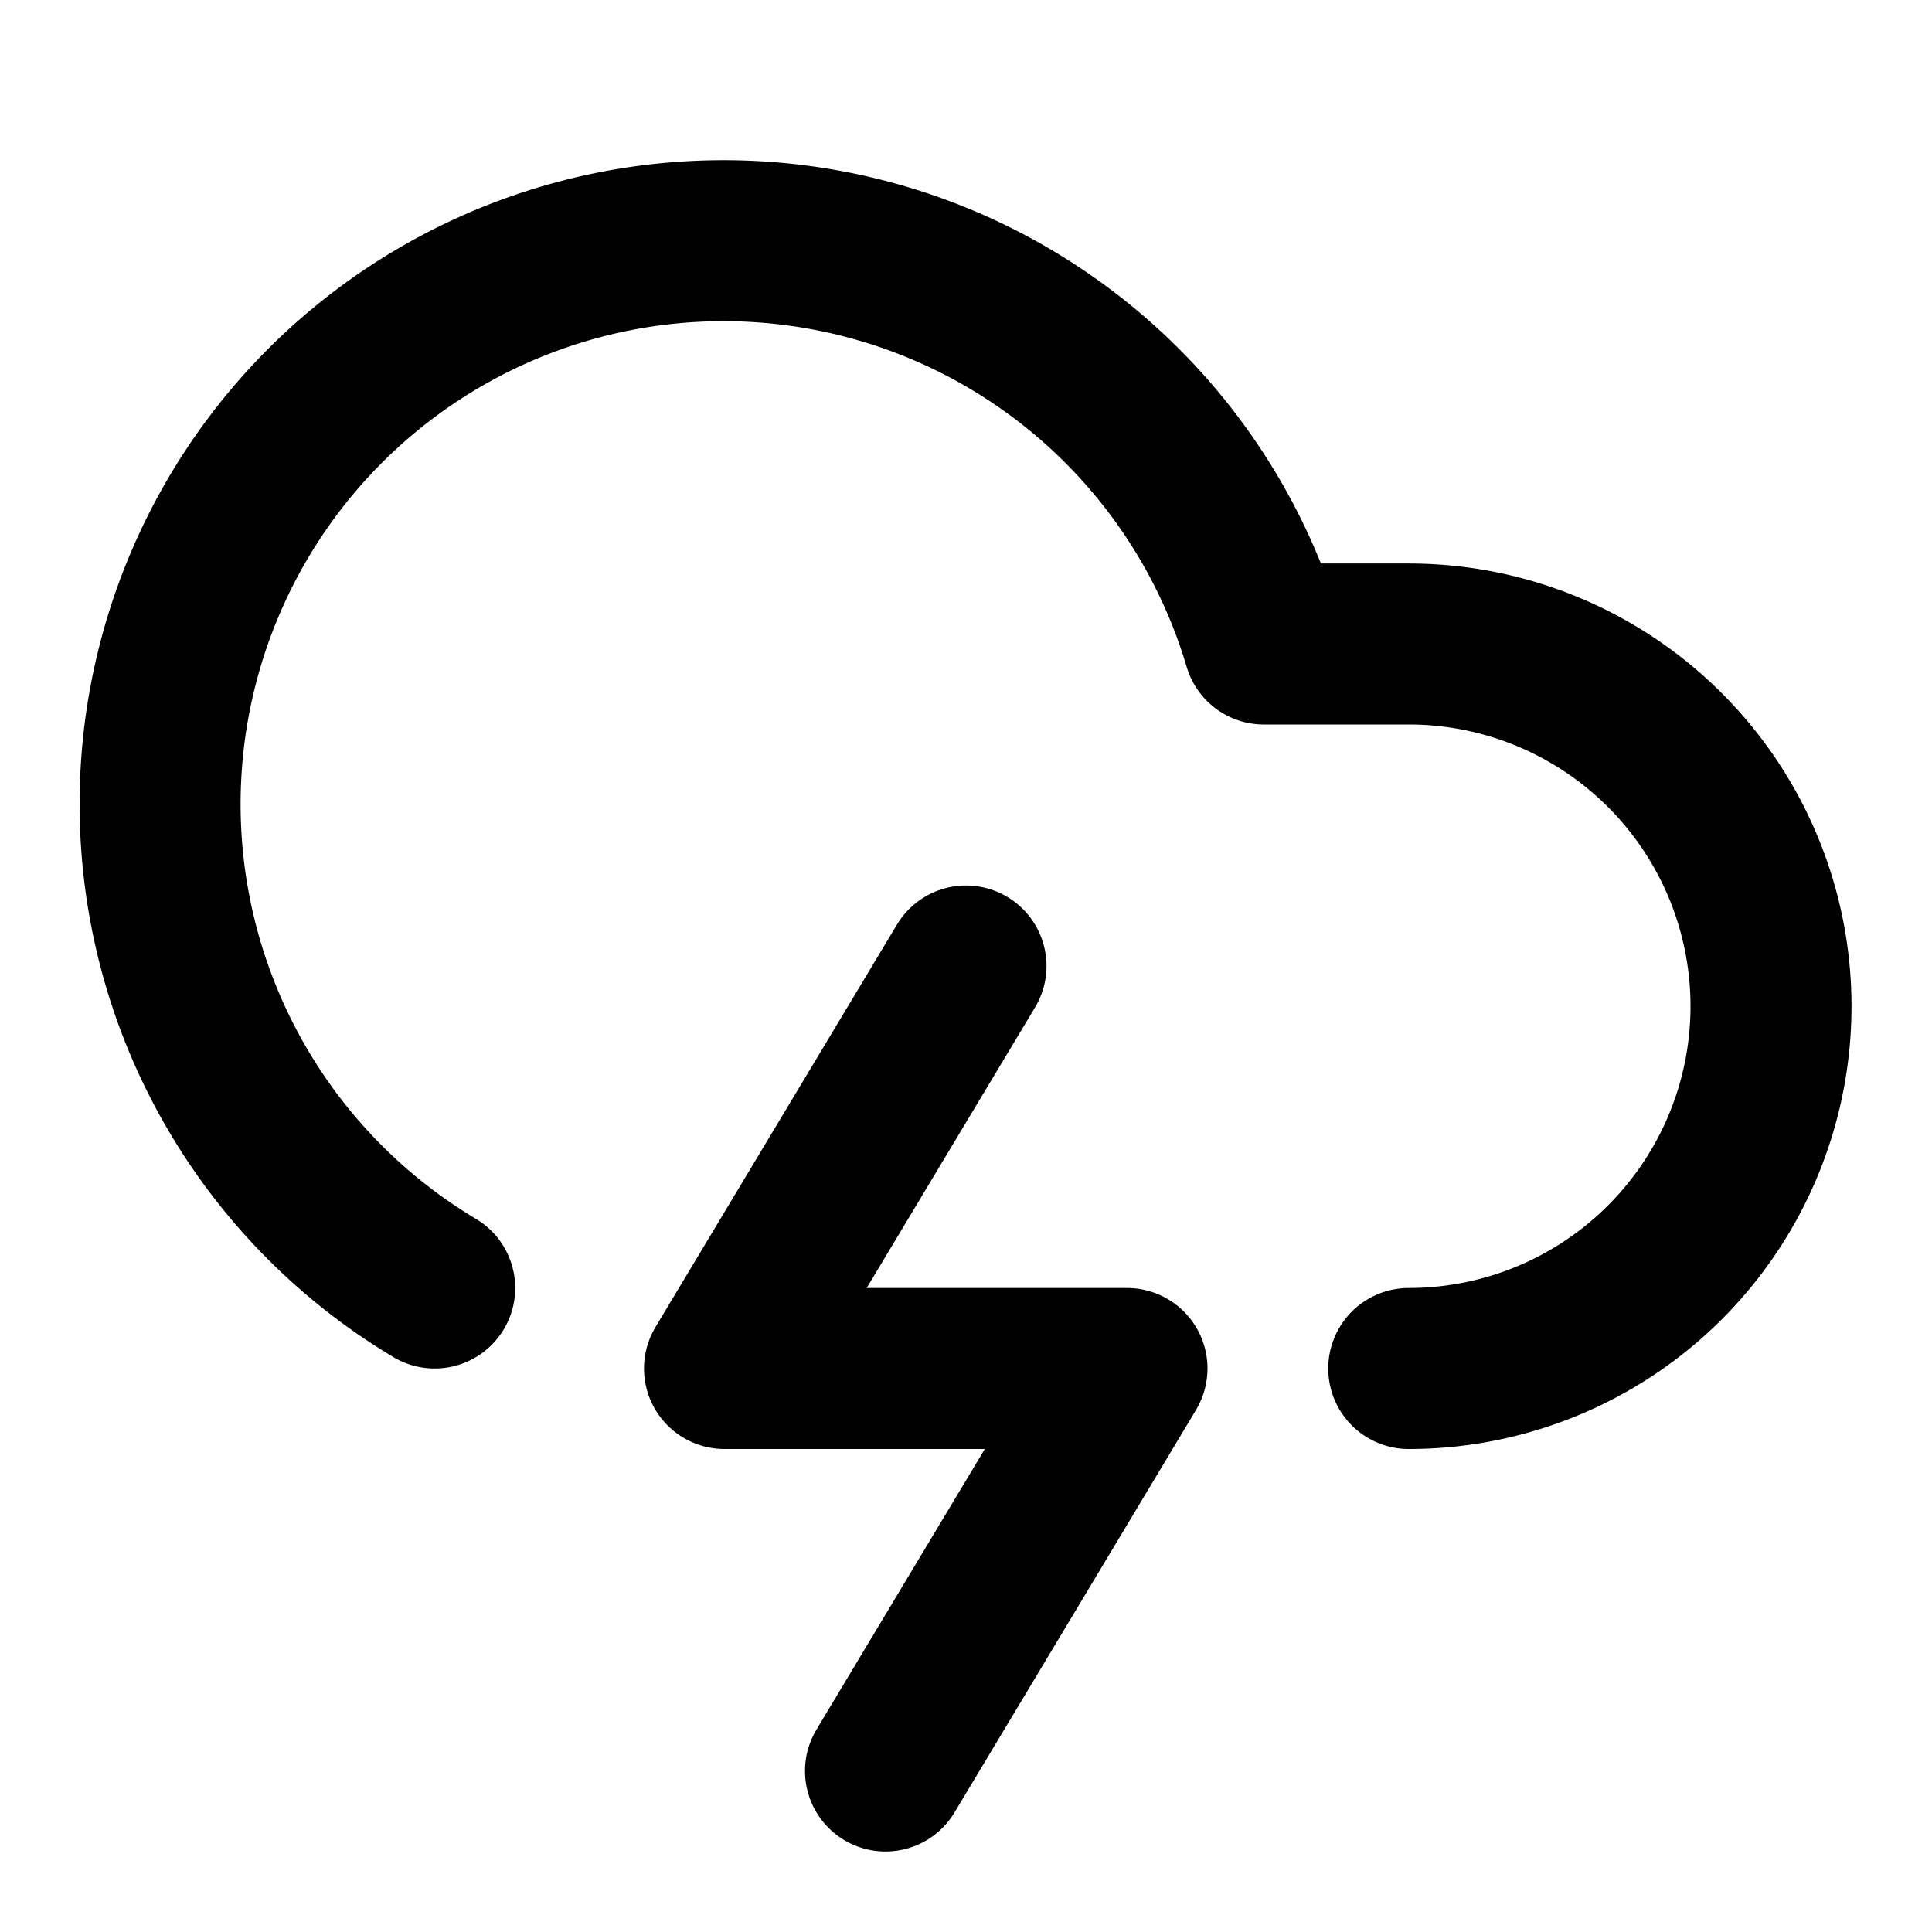 <?xml version="1.0" encoding="utf-8"?>
<svg 
  xmlns="http://www.w3.org/2000/svg"
  width="24"
  height="24"
  viewBox="0 0 24 24"
  fill="none"
  stroke="#000000"
  stroke-width="2"
  stroke-linecap="round"
  stroke-linejoin="round"
>
  <path d="M17.5 17a4.5 4.5 0 100-9h-1.8a7 7 0 10-10.3 8" />
  <path d="M12 12l-3 5h5l-3 5" />
</svg>